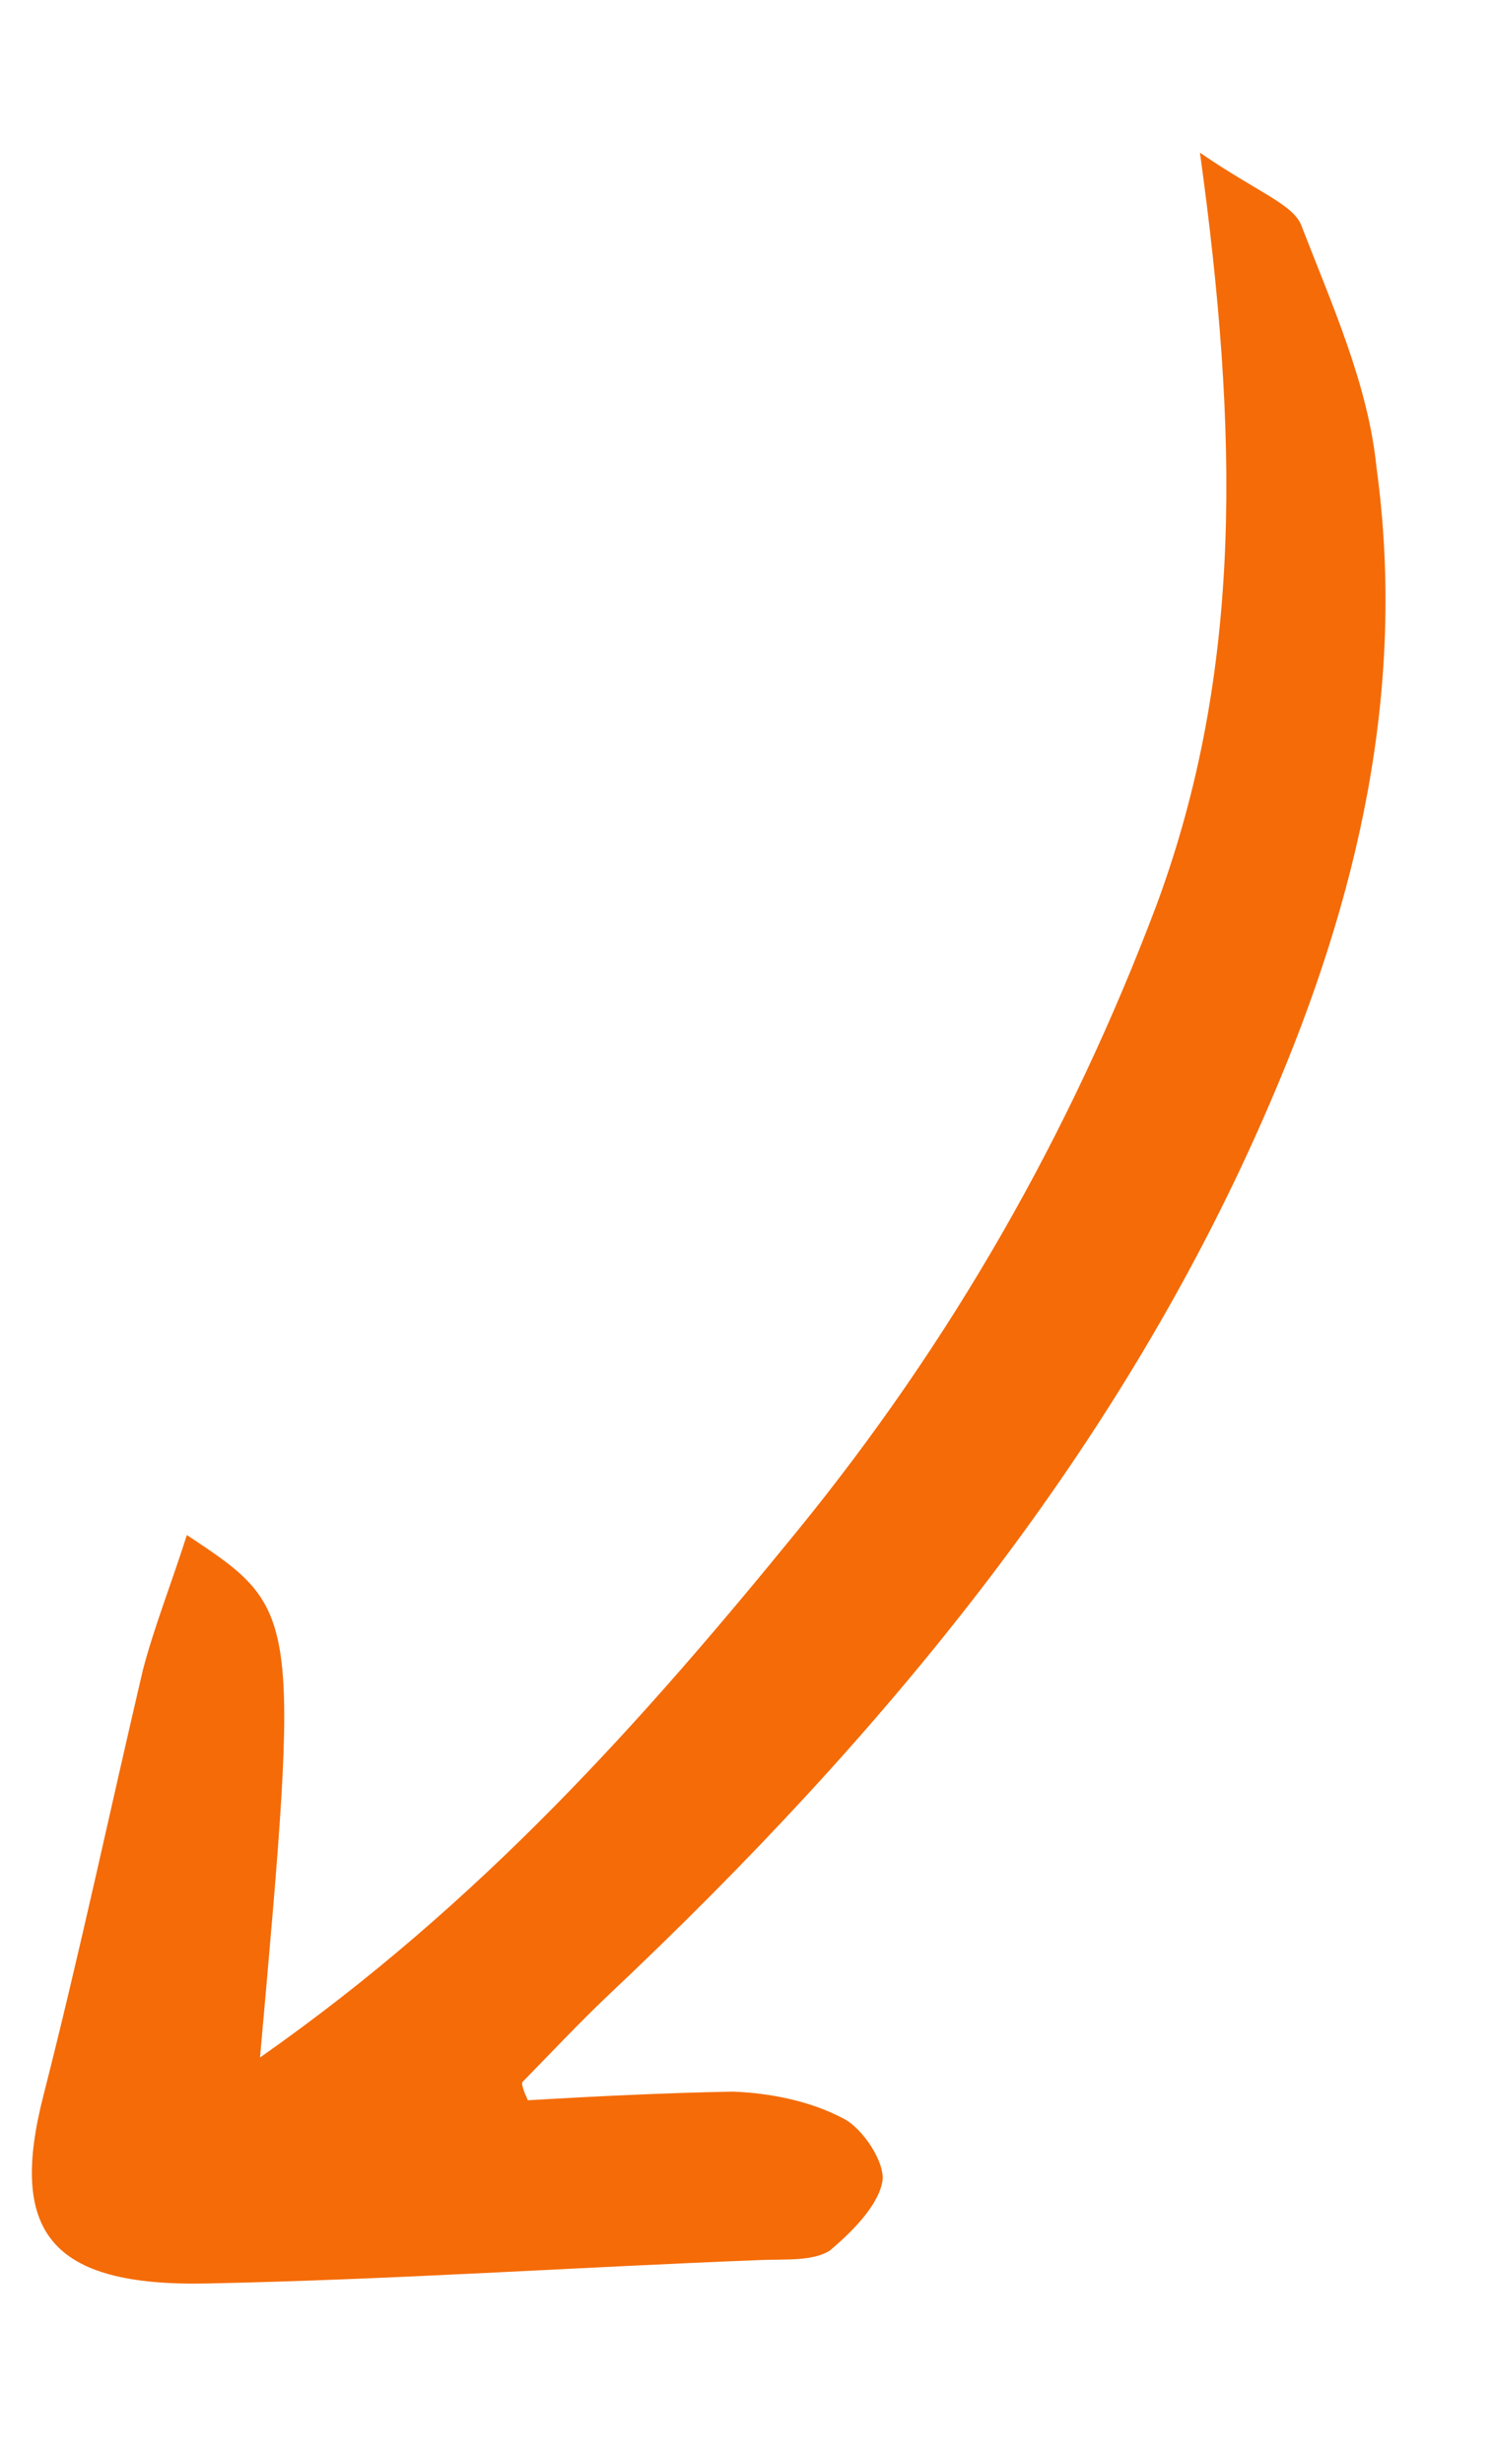 <svg xmlns="http://www.w3.org/2000/svg" width="106" height="175" viewBox="0 0 106 175" fill="none"><g clip-path="url(#clip0_211_620)"><path d="M85.252 10.844C89.251 13.602 91.88 14.504 92.454 16.01C94.617 21.61 97.196 27.289 97.793 33.189C99.953 48.962 96.462 63.856 90.268 78.234C79.765 102.761 62.953 123.09 43.242 141.669C41.138 143.661 39.241 145.693 37.1 147.878C37.063 148.07 37.198 148.495 37.503 149.152C42.298 148.87 47.3 148.629 52.058 148.54C54.627 148.632 57.537 149.188 59.885 150.434C61.267 151.097 62.942 153.611 62.684 154.958C62.354 156.691 60.494 158.53 58.952 159.832C57.729 160.595 55.821 160.43 54.084 160.498C41.058 161.002 27.959 161.892 14.761 162.164C3.509 162.409 0.599 158.462 3.098 148.765C5.67 138.683 7.826 128.521 10.153 118.592C10.95 115.552 12.198 112.399 13.276 109.014C21.31 114.339 21.31 114.339 18.473 146.116C34.145 135.144 45.671 122.184 56.647 108.719C67.622 95.255 76.042 80.504 82.151 64.315C88.371 47.548 87.961 30.513 85.252 10.844Z" fill="#F46B08"></path></g><defs><clipPath id="clip0_211_620"><rect width="75.109" height="162.579" fill="white" transform="translate(74.61 174.329) rotate(-169.187)"></rect></clipPath></defs></svg>